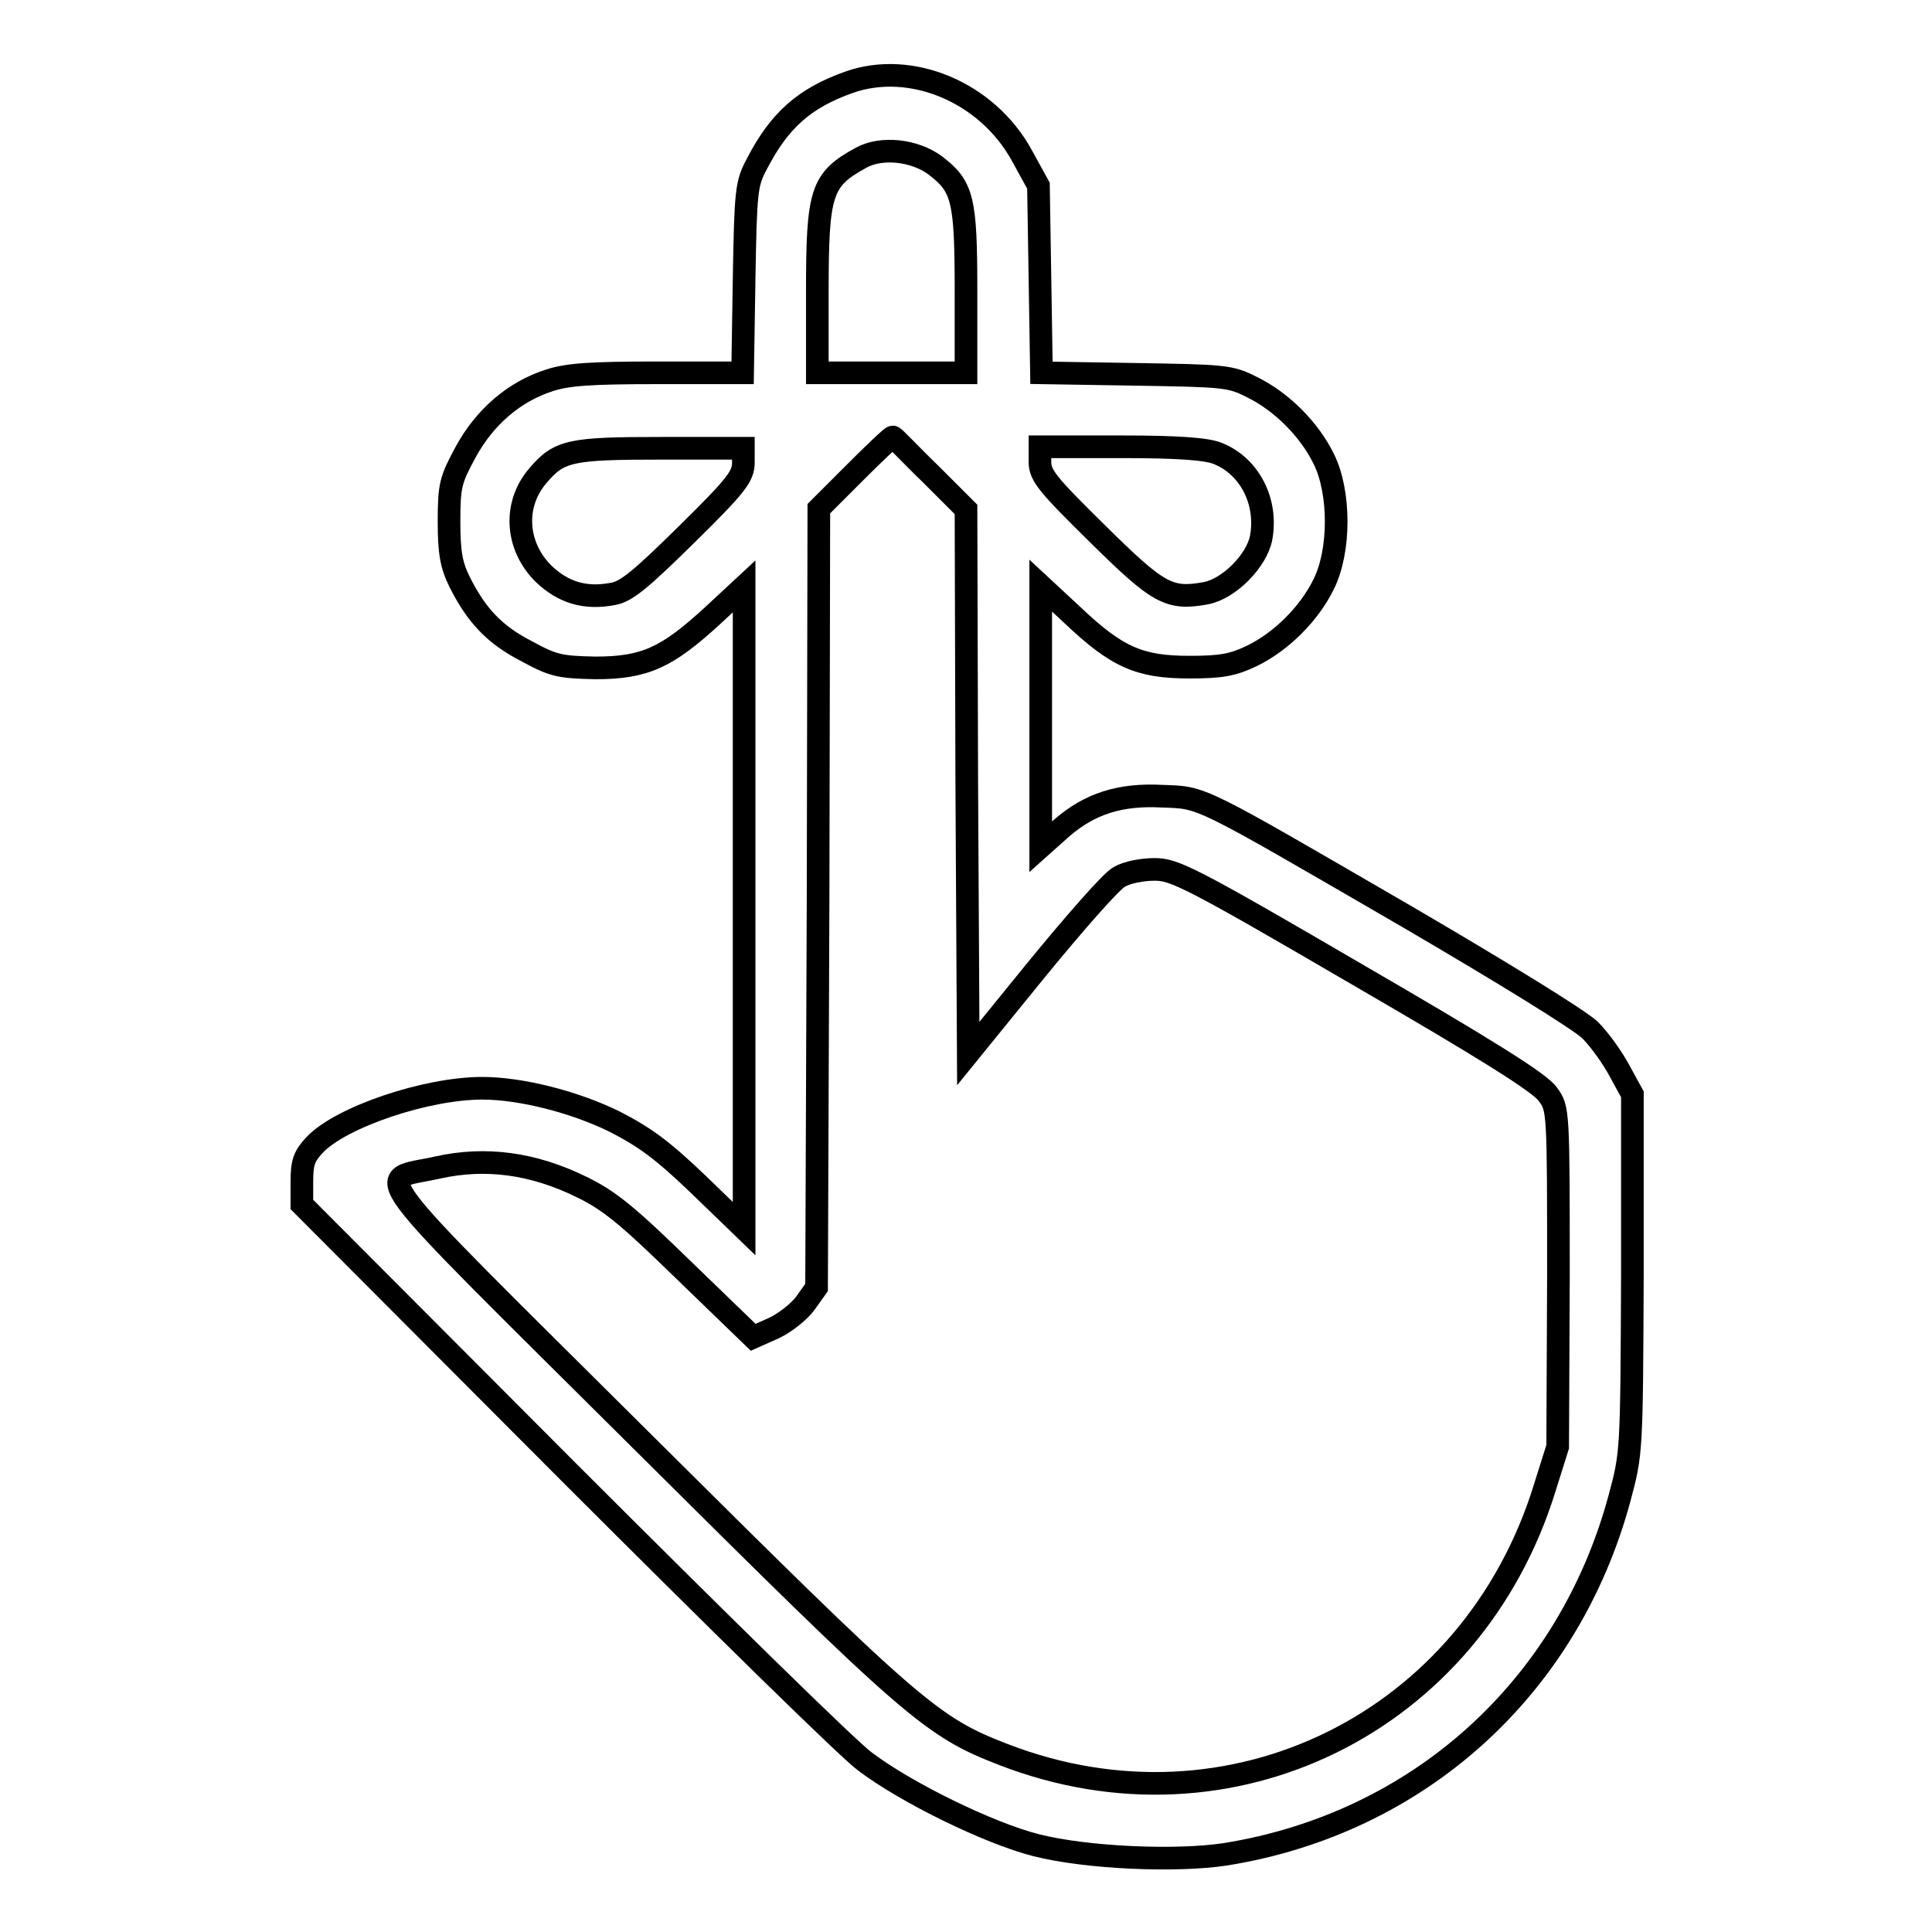 <?xml version="1.0" encoding="utf-8"?>
<!-- Svg Vector Icons : http://www.onlinewebfonts.com/icon -->
<!DOCTYPE svg PUBLIC "-//W3C//DTD SVG 1.1//EN" "http://www.w3.org/Graphics/SVG/1.1/DTD/svg11.dtd">
<svg version="1.1" xmlns="http://www.w3.org/2000/svg" xmlns:xlink="http://www.w3.org/1999/xlink" x="0px" y="0px" viewBox="0 0 256 256" enable-background="new 0 0 256 256" xml:space="preserve">
<g> <path stroke-width="3" fill-opacity="0" stroke="#000000"  d="M112.5,10.9c-5.9,2.1-9.2,5-12.2,10.8c-1.4,2.6-1.5,3.5-1.7,15.2l-0.2,12.5H87.1c-8.7,0-11.9,0.2-14.3,1 c-4.7,1.5-8.6,4.9-11.1,9.5c-2,3.7-2.2,4.4-2.2,9.2c0,4.1,0.3,5.8,1.4,8c2.2,4.4,4.6,7,8.9,9.2c3.5,1.9,4.3,2.1,9.1,2.2 c6.6,0,9.5-1.4,15.5-6.9l4.2-3.9v85.1l-6-5.8c-4.8-4.6-7.1-6.3-11.2-8.4c-5.3-2.6-12.4-4.4-17.5-4.4c-7.4,0-18.7,3.8-22.2,7.5 c-1.4,1.5-1.7,2.3-1.7,4.9v3l35.3,35.4c19.4,19.4,37.1,36.8,39.3,38.4c5.4,4.1,16.4,9.5,22.7,11.1c6.7,1.7,18.6,2.2,25.1,1.2 c25.5-4.1,45.4-22,52.2-47.2c1.6-6,1.6-6,1.7-29.6V145l-1.7-3.1c-0.9-1.7-2.6-4.1-3.9-5.4c-1.3-1.3-11.7-7.7-24.2-15 c-28.1-16.3-27-15.8-32.5-16c-5.6-0.3-9.6,1-13.3,4.2l-2.8,2.5V77.6l4.2,3.9c5.9,5.6,8.9,6.9,15.5,6.9c4.3,0,5.8-0.3,8.3-1.5 c3.9-1.9,7.6-5.6,9.5-9.5c2.2-4.4,2.2-12.2,0-16.6c-1.9-3.9-5.6-7.6-9.5-9.5c-2.9-1.5-3.8-1.5-15.5-1.7l-12.4-0.2l-0.2-12.4 l-0.2-12.4l-2.2-4C130.8,12.2,120.7,8,112.5,10.9z M123.9,21.9c3.7,2.8,4.1,4.5,4.1,16.7v10.8h-19.7V38.7c0-13.3,0.5-14.9,5.8-17.8 C116.8,19.4,121.2,19.9,123.9,21.9z M123.3,62.8l4.7,4.7l0.1,36.1l0.2,36l9.1-11.2c5-6.1,9.9-11.7,10.9-12.2c1-0.6,3-1,4.7-1 c2.6,0,4.7,1,26.8,13.9c16.9,9.8,24.3,14.4,25.3,15.9c1.4,1.9,1.4,2.1,1.4,24.3l-0.1,22.4l-1.7,5.4c-9.6,31.2-41.7,47-71.7,35.4 c-9.6-3.7-12-5.8-48.1-41.7c-37.8-37.6-35.3-34.2-26.9-36.1c6.3-1.4,12.6-0.6,19.1,2.6c3.7,1.8,6.1,3.8,13.6,11.1l9.1,8.8l2.7-1.2 c1.5-0.7,3.4-2.2,4.2-3.3l1.5-2.1l0.2-51.6l0.1-51.6l4.7-4.7c2.6-2.6,4.9-4.8,5.1-4.8S120.6,60.2,123.3,62.8z M98.5,61.3 c0,1.8-0.9,3-7.5,9.5c-6.1,6-8,7.6-9.8,7.9c-3.7,0.7-6.6-0.2-9.2-2.7c-3.7-3.7-4-9.2-0.7-13c2.8-3.3,4.3-3.6,16.3-3.6h10.9V61.3z  M161.4,60.1c4.2,1.7,6.6,6.4,5.7,11.2c-0.6,3-4.2,6.7-7.3,7.3c-4.9,0.9-6.3,0.1-14.4-7.9c-6.6-6.5-7.6-7.7-7.6-9.5v-2h10.8 C156.3,59.2,160,59.5,161.4,60.1z"/></g>
</svg>